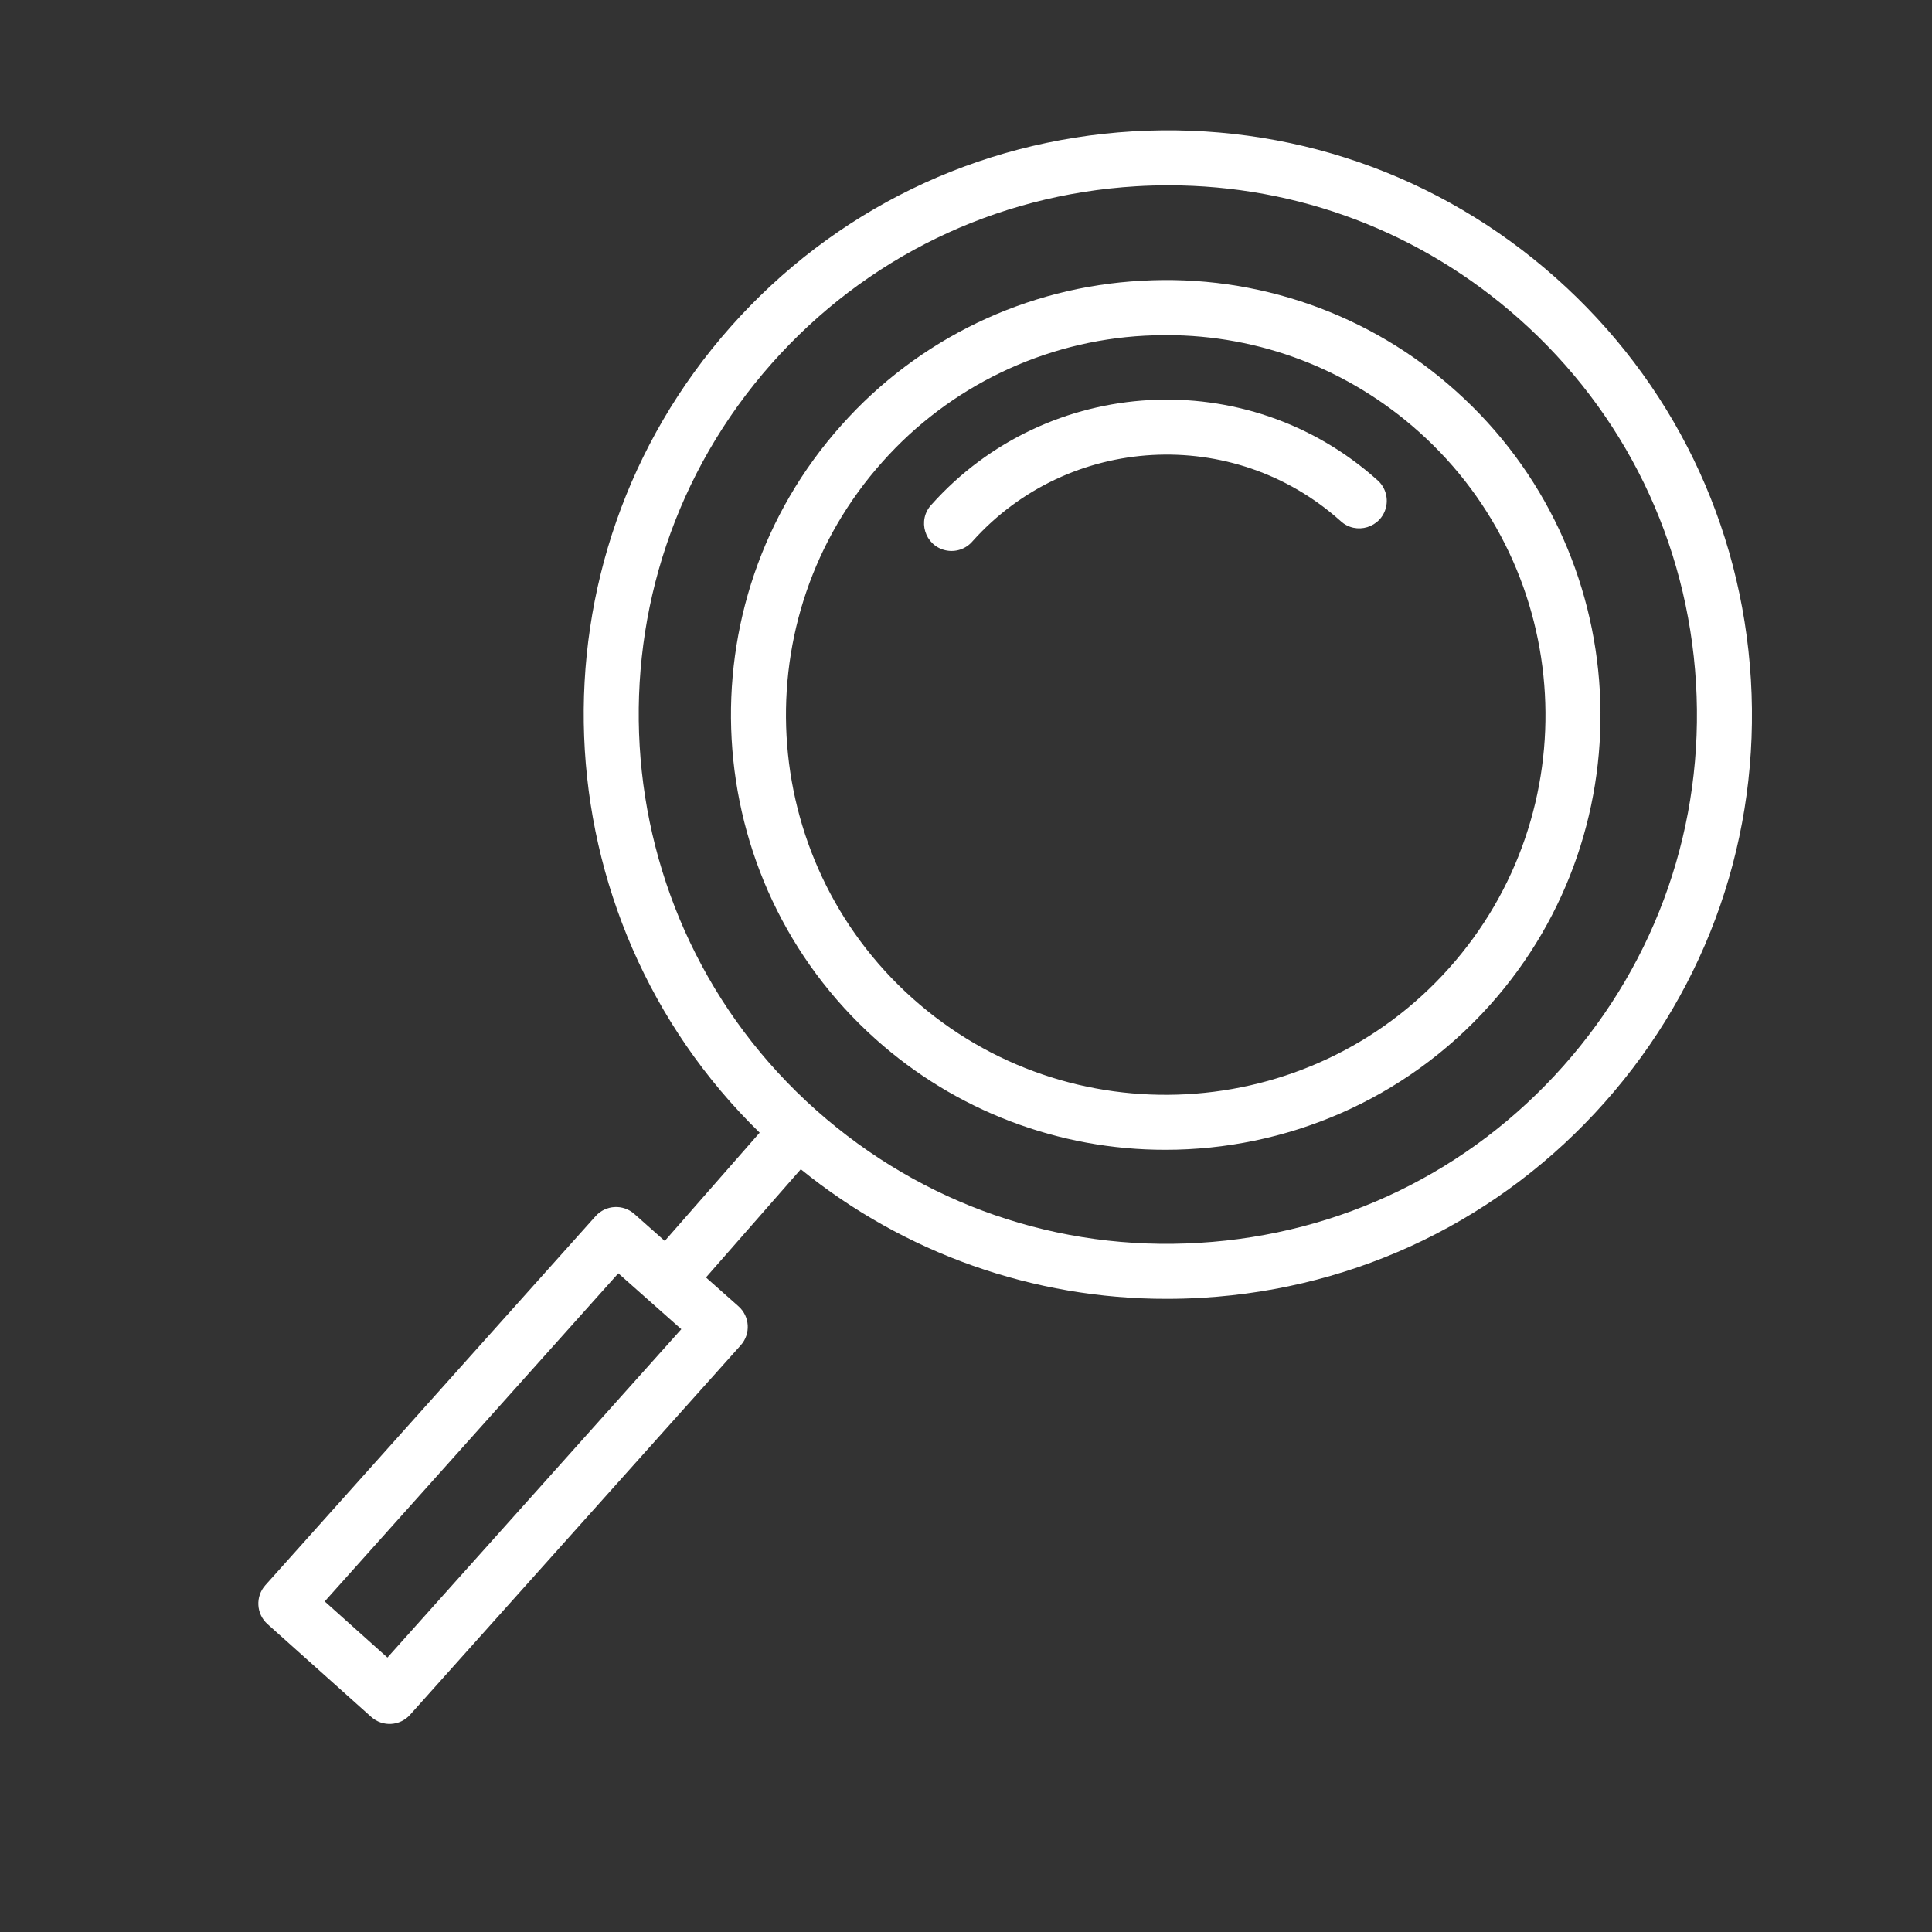 <?xml version="1.0" encoding="UTF-8"?> <svg xmlns="http://www.w3.org/2000/svg" viewBox="1950 2450 100 100" width="100" height="100"><rect x="1950" y="2450" width="100" height="100" fill="#333333" stroke="none"/><path fill="#ffffff" stroke="none" fill-opacity="1" stroke-width="1" stroke-opacity="1" color="rgb(51, 51, 51)" fill-rule="evenodd" font-size-adjust="none" id="tSvgac150e804d" d="M 2025.351 2470.235 C 2020.909 2466.24 2015.055 2464.187 2009.091 2464.532 C 2003.125 2464.847 1997.534 2467.535 1993.562 2471.997 C 1985.283 2481.247 1986.074 2495.509 1995.325 2503.787 C 1999.447 2507.482 2004.791 2509.521 2010.327 2509.513 C 2016.513 2509.513 2022.675 2506.985 2027.115 2502.024C 2035.393 2492.775 2034.602 2478.514 2025.351 2470.235Z M 2024.991 2500.125 C 2017.762 2508.205 2005.305 2508.897 1997.224 2501.664 C 1989.143 2494.433 1988.453 2481.977 1995.683 2473.897 C 1999.152 2469.999 2004.037 2467.651 2009.247 2467.376 C 2009.621 2467.356 2009.991 2467.346 2010.361 2467.346 C 2015.203 2467.346 2019.814 2469.103 2023.451 2472.358C 2031.532 2479.589 2032.222 2492.046 2024.991 2500.125Z"></path><path fill="#ffffff" stroke="none" fill-opacity="1" stroke-width="1" stroke-opacity="1" color="rgb(51, 51, 51)" fill-rule="evenodd" font-size-adjust="none" id="tSvgb7e1a831bc" d="M 1998.214 2476.119 C 1997.464 2476.919 1997.861 2478.23 1998.929 2478.48 C 1999.447 2478.601 1999.99 2478.423 2000.336 2478.018 C 2005.296 2472.475 2013.839 2472.002 2019.381 2476.961 C 2020.181 2477.711 2021.493 2477.313 2021.742 2476.246 C 2021.863 2475.727 2021.685 2475.185 2021.28 2474.839C 2014.567 2468.832 2004.22 2469.407 1998.214 2476.119Z"></path><path fill="#ffffff" stroke="none" fill-opacity="1" stroke-width="1" stroke-opacity="1" color="rgb(51, 51, 51)" fill-rule="evenodd" font-size-adjust="none" id="tSvgaf0cbdbba3" d="M 2040.626 2485.177 C 2040.142 2477.113 2036.548 2469.722 2030.505 2464.361 C 2024.462 2459.001 2016.7 2456.323 2008.629 2456.799 C 2000.567 2457.282 1993.174 2460.876 1987.815 2466.919 C 1977.071 2479.033 1977.844 2497.44 1989.32 2508.627 C 1987.683 2510.495 1986.045 2512.363 1984.408 2514.231 C 1983.883 2513.766 1983.358 2513.3 1982.833 2512.834 C 1982.246 2512.312 1981.348 2512.364 1980.826 2512.95 C 1975.129 2519.317 1969.431 2525.684 1963.734 2532.051 C 1963.211 2532.637 1963.26 2533.537 1963.845 2534.062 C 1965.635 2535.664 1967.425 2537.266 1969.215 2538.867 C 1969.801 2539.393 1970.702 2539.343 1971.226 2538.755 C 1976.931 2532.38 1982.636 2526.005 1988.341 2519.63 C 1988.867 2519.042 1988.815 2518.139 1988.225 2517.615 C 1987.663 2517.117 1987.101 2516.619 1986.54 2516.121 C 1988.176 2514.254 1989.812 2512.387 1991.449 2510.52 C 1996.805 2514.87 2003.498 2517.239 2010.398 2517.228 C 2011.013 2517.228 2011.631 2517.209 2012.249 2517.172 C 2020.312 2516.688 2027.704 2513.094 2033.064 2507.051C 2038.424 2501.008 2041.109 2493.24 2040.626 2485.177Z M 1970.053 2535.795 C 1968.971 2534.826 1967.889 2533.858 1966.807 2532.889 C 1971.872 2527.228 1976.938 2521.568 1982.004 2515.907 C 1983.091 2516.871 1984.177 2517.835 1985.264 2518.799C 1980.194 2524.464 1975.124 2530.129 1970.053 2535.795Z M 2030.932 2505.161 C 2026.077 2510.635 2019.381 2513.89 2012.078 2514.328 C 2004.776 2514.778 1997.738 2512.333 1992.264 2507.479 C 1980.964 2497.456 1979.924 2480.109 1989.947 2468.809 C 1994.802 2463.335 2001.498 2460.08 2008.801 2459.642 C 2009.361 2459.608 2009.92 2459.592 2010.477 2459.592 C 2017.175 2459.592 2023.562 2462.009 2028.616 2466.492 C 2034.091 2471.347 2037.346 2478.043 2037.784 2485.347C 2038.22 2492.651 2035.787 2499.688 2030.932 2505.161Z"></path><defs> </defs></svg> 